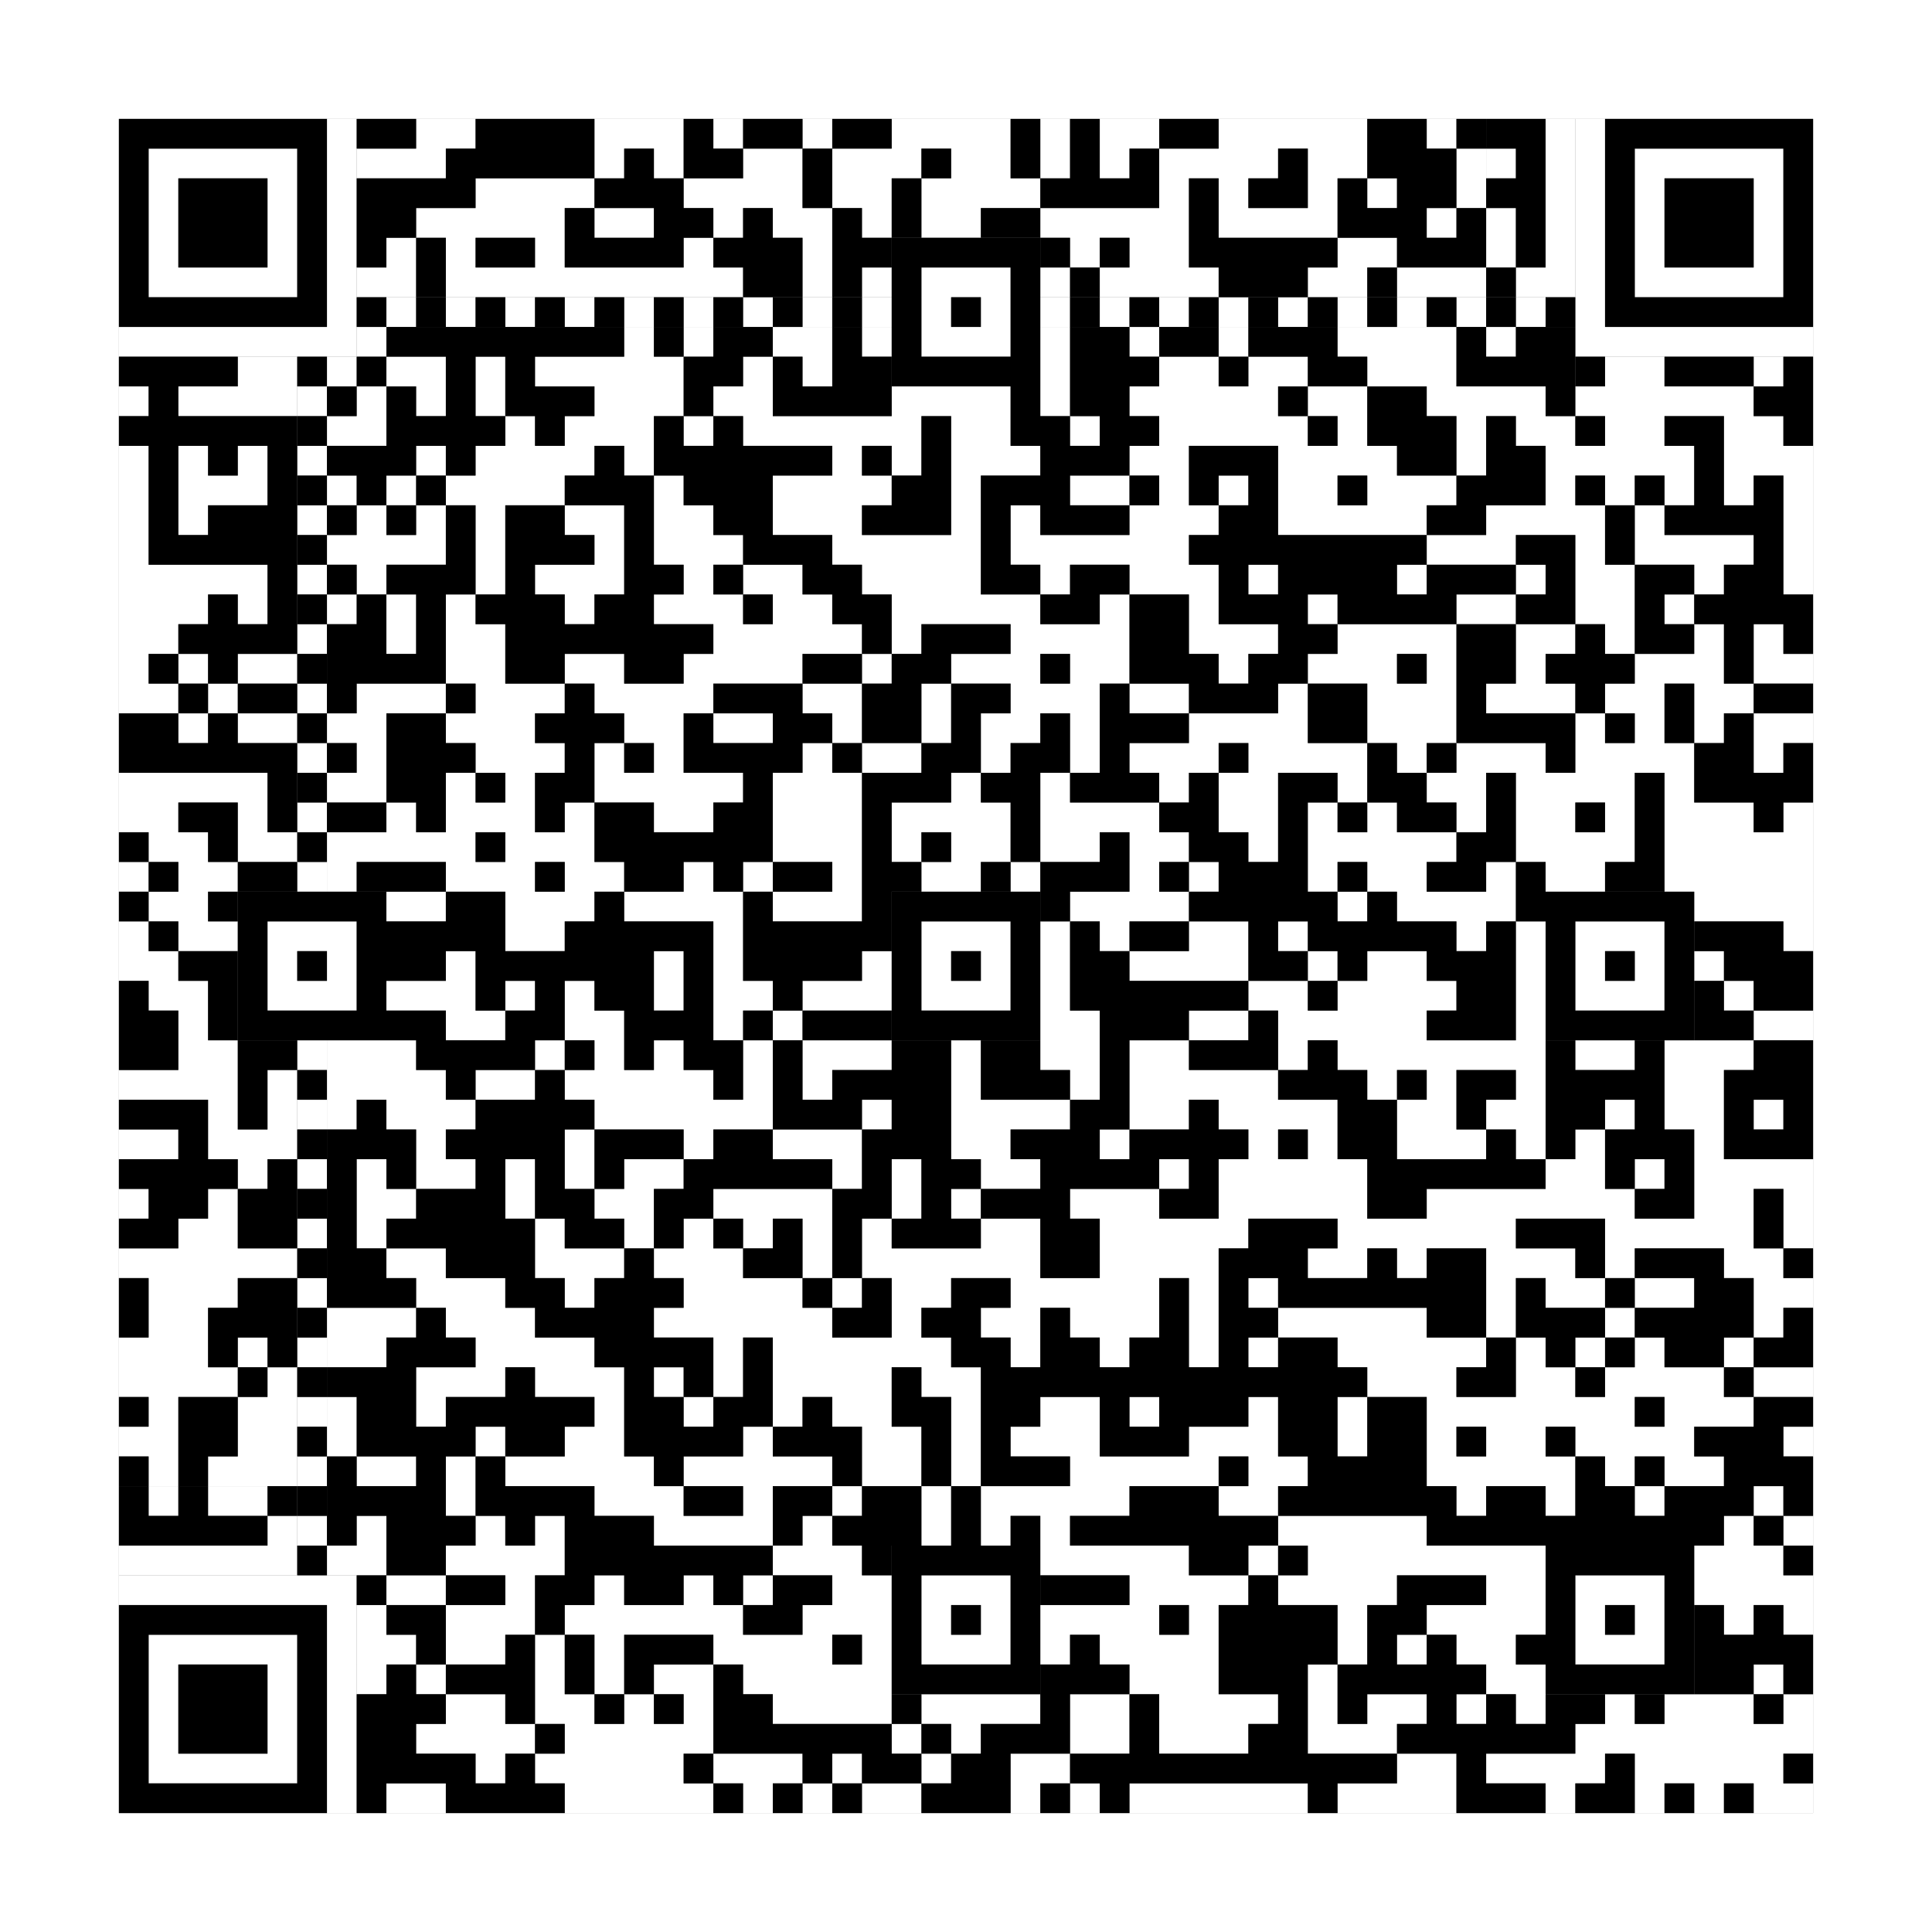 <svg xmlns="http://www.w3.org/2000/svg" version="1.1" width="325px" height="325px">
<rect width="100%" height="100%" fill="#808080" stroke="none"/>
<defs><style>rect{shape-rendering:crispEdges}</style></defs>
<path class="qr-4 " stroke="transparent" fill="#fff" fill-opacity="1" d="M70 20 h10 v5 h-10Z M100 20 h15 v5 h-15Z M120 20 h5 v5 h-5Z M135 20 h5 v5 h-5Z M150 20 h20 v5 h-20Z M175 20 h5 v5 h-5Z M185 20 h10 v5 h-10Z M205 20 h25 v5 h-25Z M240 20 h5 v5 h-5Z M65 25 h10 v5 h-10Z M100 25 h5 v5 h-5Z M110 25 h5 v5 h-5Z M125 25 h10 v5 h-10Z M140 25 h15 v5 h-15Z M160 25 h10 v5 h-10Z M175 25 h5 v5 h-5Z M185 25 h5 v5 h-5Z M195 25 h20 v5 h-20Z M220 25 h10 v5 h-10Z M245 25 h5 v5 h-5Z M80 30 h20 v5 h-20Z M115 30 h20 v5 h-20Z M140 30 h10 v5 h-10Z M155 30 h20 v5 h-20Z M195 30 h5 v5 h-5Z M205 30 h5 v5 h-5Z M220 30 h5 v5 h-5Z M230 30 h5 v5 h-5Z M245 30 h5 v5 h-5Z M70 35 h25 v5 h-25Z M100 35 h10 v5 h-10Z M120 35 h5 v5 h-5Z M130 35 h10 v5 h-10Z M145 35 h5 v5 h-5Z M155 35 h10 v5 h-10Z M175 35 h25 v5 h-25Z M205 35 h20 v5 h-20Z M240 35 h5 v5 h-5Z M65 40 h5 v5 h-5Z M75 40 h5 v5 h-5Z M90 40 h5 v5 h-5Z M115 40 h5 v5 h-5Z M135 40 h5 v5 h-5Z M180 40 h5 v5 h-5Z M190 40 h10 v5 h-10Z M225 40 h10 v5 h-10Z M65 45 h5 v5 h-5Z M75 45 h50 v5 h-50Z M135 45 h5 v5 h-5Z M145 45 h5 v5 h-5Z M175 45 h5 v5 h-5Z M185 45 h20 v5 h-20Z M220 45 h10 v5 h-10Z M235 45 h15 v5 h-15Z M105 55 h5 v5 h-5Z M115 55 h5 v5 h-5Z M130 55 h10 v5 h-10Z M145 55 h5 v5 h-5Z M175 55 h5 v5 h-5Z M190 55 h5 v5 h-5Z M205 55 h5 v5 h-5Z M225 55 h20 v5 h-20Z M250 55 h5 v5 h-5Z M65 60 h10 v5 h-10Z M80 60 h5 v5 h-5Z M90 60 h25 v5 h-25Z M125 60 h5 v5 h-5Z M135 60 h5 v5 h-5Z M175 60 h5 v5 h-5Z M195 60 h10 v5 h-10Z M210 60 h10 v5 h-10Z M230 60 h15 v5 h-15Z M20 65 h5 v5 h-5Z M30 65 h20 v5 h-20Z M60 65 h5 v5 h-5Z M70 65 h5 v5 h-5Z M80 65 h5 v5 h-5Z M100 65 h15 v5 h-15Z M120 65 h10 v5 h-10Z M150 65 h20 v5 h-20Z M175 65 h5 v5 h-5Z M190 65 h25 v5 h-25Z M220 65 h10 v5 h-10Z M240 65 h20 v5 h-20Z M265 65 h30 v5 h-30Z M55 70 h10 v5 h-10Z M85 70 h5 v5 h-5Z M95 70 h15 v5 h-15Z M115 70 h5 v5 h-5Z M125 70 h30 v5 h-30Z M160 70 h10 v5 h-10Z M180 70 h5 v5 h-5Z M195 70 h25 v5 h-25Z M225 70 h5 v5 h-5Z M245 70 h5 v5 h-5Z M255 70 h10 v5 h-10Z M270 70 h10 v5 h-10Z M290 70 h10 v5 h-10Z M20 75 h5 v5 h-5Z M30 75 h5 v5 h-5Z M40 75 h5 v5 h-5Z M70 75 h5 v5 h-5Z M80 75 h20 v5 h-20Z M105 75 h5 v5 h-5Z M140 75 h5 v5 h-5Z M150 75 h5 v5 h-5Z M160 75 h15 v5 h-15Z M190 75 h10 v5 h-10Z M215 75 h20 v5 h-20Z M245 75 h5 v5 h-5Z M260 75 h25 v5 h-25Z M290 75 h15 v5 h-15Z M20 80 h5 v5 h-5Z M30 80 h15 v5 h-15Z M55 80 h5 v5 h-5Z M65 80 h5 v5 h-5Z M75 80 h20 v5 h-20Z M110 80 h5 v5 h-5Z M130 80 h20 v5 h-20Z M160 80 h5 v5 h-5Z M180 80 h10 v5 h-10Z M195 80 h5 v5 h-5Z M205 80 h5 v5 h-5Z M215 80 h10 v5 h-10Z M230 80 h15 v5 h-15Z M260 80 h5 v5 h-5Z M270 80 h5 v5 h-5Z M280 80 h5 v5 h-5Z M290 80 h5 v5 h-5Z M300 80 h5 v5 h-5Z M20 85 h5 v5 h-5Z M30 85 h5 v5 h-5Z M60 85 h5 v5 h-5Z M70 85 h5 v5 h-5Z M80 85 h5 v5 h-5Z M95 85 h10 v5 h-10Z M110 85 h10 v5 h-10Z M130 85 h15 v5 h-15Z M160 85 h5 v5 h-5Z M170 85 h5 v5 h-5Z M190 85 h15 v5 h-15Z M215 85 h25 v5 h-25Z M250 85 h20 v5 h-20Z M275 85 h5 v5 h-5Z M300 85 h5 v5 h-5Z M20 90 h5 v5 h-5Z M55 90 h20 v5 h-20Z M80 90 h5 v5 h-5Z M100 90 h5 v5 h-5Z M110 90 h15 v5 h-15Z M140 90 h25 v5 h-25Z M170 90 h30 v5 h-30Z M240 90 h15 v5 h-15Z M265 90 h5 v5 h-5Z M275 90 h20 v5 h-20Z M300 90 h5 v5 h-5Z M20 95 h25 v5 h-25Z M60 95 h5 v5 h-5Z M80 95 h5 v5 h-5Z M90 95 h15 v5 h-15Z M115 95 h5 v5 h-5Z M125 95 h10 v5 h-10Z M145 95 h20 v5 h-20Z M175 95 h5 v5 h-5Z M190 95 h15 v5 h-15Z M210 95 h5 v5 h-5Z M235 95 h5 v5 h-5Z M255 95 h5 v5 h-5Z M265 95 h10 v5 h-10Z M285 95 h5 v5 h-5Z M300 95 h5 v5 h-5Z M20 100 h15 v5 h-15Z M40 100 h5 v5 h-5Z M55 100 h5 v5 h-5Z M65 100 h5 v5 h-5Z M75 100 h5 v5 h-5Z M95 100 h5 v5 h-5Z M110 100 h15 v5 h-15Z M130 100 h10 v5 h-10Z M150 100 h25 v5 h-25Z M185 100 h5 v5 h-5Z M200 100 h5 v5 h-5Z M220 100 h5 v5 h-5Z M245 100 h10 v5 h-10Z M265 100 h10 v5 h-10Z M280 100 h5 v5 h-5Z M20 105 h10 v5 h-10Z M65 105 h5 v5 h-5Z M75 105 h10 v5 h-10Z M120 105 h25 v5 h-25Z M150 105 h5 v5 h-5Z M170 105 h20 v5 h-20Z M200 105 h15 v5 h-15Z M225 105 h20 v5 h-20Z M255 105 h10 v5 h-10Z M270 105 h5 v5 h-5Z M285 105 h5 v5 h-5Z M295 105 h5 v5 h-5Z M20 110 h5 v5 h-5Z M30 110 h5 v5 h-5Z M40 110 h10 v5 h-10Z M75 110 h10 v5 h-10Z M95 110 h10 v5 h-10Z M115 110 h20 v5 h-20Z M145 110 h5 v5 h-5Z M160 110 h15 v5 h-15Z M180 110 h10 v5 h-10Z M205 110 h5 v5 h-5Z M220 110 h15 v5 h-15Z M240 110 h5 v5 h-5Z M255 110 h5 v5 h-5Z M275 110 h15 v5 h-15Z M295 110 h10 v5 h-10Z M20 115 h10 v5 h-10Z M35 115 h5 v5 h-5Z M60 115 h15 v5 h-15Z M80 115 h15 v5 h-15Z M100 115 h20 v5 h-20Z M135 115 h10 v5 h-10Z M155 115 h5 v5 h-5Z M170 115 h15 v5 h-15Z M190 115 h10 v5 h-10Z M215 115 h5 v5 h-5Z M230 115 h15 v5 h-15Z M250 115 h15 v5 h-15Z M270 115 h10 v5 h-10Z M285 115 h10 v5 h-10Z M30 120 h5 v5 h-5Z M40 120 h10 v5 h-10Z M55 120 h10 v5 h-10Z M75 120 h15 v5 h-15Z M105 120 h10 v5 h-10Z M120 120 h10 v5 h-10Z M140 120 h5 v5 h-5Z M155 120 h5 v5 h-5Z M165 120 h10 v5 h-10Z M180 120 h5 v5 h-5Z M200 120 h20 v5 h-20Z M230 120 h15 v5 h-15Z M265 120 h5 v5 h-5Z M275 120 h5 v5 h-5Z M285 120 h5 v5 h-5Z M295 120 h10 v5 h-10Z M60 125 h5 v5 h-5Z M80 125 h15 v5 h-15Z M100 125 h5 v5 h-5Z M110 125 h5 v5 h-5Z M135 125 h5 v5 h-5Z M145 125 h10 v5 h-10Z M165 125 h5 v5 h-5Z M180 125 h5 v5 h-5Z M190 125 h15 v5 h-15Z M210 125 h20 v5 h-20Z M235 125 h5 v5 h-5Z M245 125 h15 v5 h-15Z M265 125 h20 v5 h-20Z M295 125 h5 v5 h-5Z M20 130 h25 v5 h-25Z M55 130 h10 v5 h-10Z M75 130 h5 v5 h-5Z M85 130 h5 v5 h-5Z M100 130 h25 v5 h-25Z M130 130 h15 v5 h-15Z M160 130 h5 v5 h-5Z M175 130 h5 v5 h-5Z M195 130 h5 v5 h-5Z M205 130 h10 v5 h-10Z M225 130 h5 v5 h-5Z M240 130 h10 v5 h-10Z M255 130 h20 v5 h-20Z M280 130 h5 v5 h-5Z M20 135 h10 v5 h-10Z M40 135 h5 v5 h-5Z M65 135 h5 v5 h-5Z M75 135 h15 v5 h-15Z M95 135 h5 v5 h-5Z M110 135 h10 v5 h-10Z M130 135 h15 v5 h-15Z M150 135 h20 v5 h-20Z M175 135 h20 v5 h-20Z M205 135 h10 v5 h-10Z M220 135 h5 v5 h-5Z M230 135 h5 v5 h-5Z M245 135 h5 v5 h-5Z M255 135 h10 v5 h-10Z M270 135 h5 v5 h-5Z M280 135 h15 v5 h-15Z M300 135 h5 v5 h-5Z M25 140 h10 v5 h-10Z M40 140 h10 v5 h-10Z M55 140 h25 v5 h-25Z M85 140 h15 v5 h-15Z M130 140 h15 v5 h-15Z M150 140 h5 v5 h-5Z M160 140 h10 v5 h-10Z M175 140 h10 v5 h-10Z M190 140 h10 v5 h-10Z M210 140 h5 v5 h-5Z M220 140 h25 v5 h-25Z M255 140 h20 v5 h-20Z M280 140 h25 v5 h-25Z M20 145 h5 v5 h-5Z M30 145 h10 v5 h-10Z M55 145 h5 v5 h-5Z M75 145 h15 v5 h-15Z M95 145 h10 v5 h-10Z M115 145 h5 v5 h-5Z M125 145 h5 v5 h-5Z M140 145 h5 v5 h-5Z M155 145 h10 v5 h-10Z M170 145 h5 v5 h-5Z M190 145 h5 v5 h-5Z M200 145 h5 v5 h-5Z M220 145 h5 v5 h-5Z M230 145 h10 v5 h-10Z M250 145 h5 v5 h-5Z M260 145 h10 v5 h-10Z M280 145 h25 v5 h-25Z M25 150 h10 v5 h-10Z M65 150 h10 v5 h-10Z M85 150 h15 v5 h-15Z M105 150 h20 v5 h-20Z M130 150 h15 v5 h-15Z M180 150 h20 v5 h-20Z M225 150 h5 v5 h-5Z M235 150 h20 v5 h-20Z M285 150 h20 v5 h-20Z M20 155 h5 v5 h-5Z M30 155 h10 v5 h-10Z M85 155 h10 v5 h-10Z M120 155 h5 v5 h-5Z M175 155 h5 v5 h-5Z M185 155 h5 v5 h-5Z M200 155 h10 v5 h-10Z M215 155 h5 v5 h-5Z M245 155 h5 v5 h-5Z M255 155 h5 v5 h-5Z M300 155 h5 v5 h-5Z M20 160 h10 v5 h-10Z M75 160 h5 v5 h-5Z M110 160 h5 v5 h-5Z M120 160 h5 v5 h-5Z M145 160 h5 v5 h-5Z M175 160 h5 v5 h-5Z M190 160 h20 v5 h-20Z M220 160 h5 v5 h-5Z M230 160 h10 v5 h-10Z M255 160 h5 v5 h-5Z M285 160 h5 v5 h-5Z M25 165 h10 v5 h-10Z M65 165 h15 v5 h-15Z M85 165 h5 v5 h-5Z M95 165 h5 v5 h-5Z M110 165 h5 v5 h-5Z M120 165 h10 v5 h-10Z M135 165 h15 v5 h-15Z M175 165 h5 v5 h-5Z M210 165 h10 v5 h-10Z M225 165 h20 v5 h-20Z M255 165 h5 v5 h-5Z M290 165 h5 v5 h-5Z M30 170 h5 v5 h-5Z M75 170 h10 v5 h-10Z M95 170 h10 v5 h-10Z M120 170 h5 v5 h-5Z M130 170 h5 v5 h-5Z M175 170 h10 v5 h-10Z M200 170 h10 v5 h-10Z M215 170 h25 v5 h-25Z M255 170 h5 v5 h-5Z M295 170 h10 v5 h-10Z M30 175 h10 v5 h-10Z M55 175 h15 v5 h-15Z M90 175 h5 v5 h-5Z M100 175 h5 v5 h-5Z M110 175 h5 v5 h-5Z M125 175 h5 v5 h-5Z M135 175 h15 v5 h-15Z M160 175 h5 v5 h-5Z M175 175 h10 v5 h-10Z M190 175 h10 v5 h-10Z M215 175 h5 v5 h-5Z M225 175 h35 v5 h-35Z M265 175 h10 v5 h-10Z M280 175 h15 v5 h-15Z M20 180 h20 v5 h-20Z M45 180 h5 v5 h-5Z M55 180 h20 v5 h-20Z M80 180 h10 v5 h-10Z M95 180 h25 v5 h-25Z M125 180 h5 v5 h-5Z M135 180 h5 v5 h-5Z M160 180 h5 v5 h-5Z M180 180 h5 v5 h-5Z M190 180 h25 v5 h-25Z M230 180 h5 v5 h-5Z M240 180 h5 v5 h-5Z M255 180 h5 v5 h-5Z M280 180 h10 v5 h-10Z M35 185 h5 v5 h-5Z M45 185 h5 v5 h-5Z M55 185 h5 v5 h-5Z M65 185 h15 v5 h-15Z M100 185 h30 v5 h-30Z M145 185 h5 v5 h-5Z M160 185 h20 v5 h-20Z M190 185 h10 v5 h-10Z M205 185 h20 v5 h-20Z M235 185 h10 v5 h-10Z M250 185 h10 v5 h-10Z M270 185 h5 v5 h-5Z M280 185 h10 v5 h-10Z M295 185 h5 v5 h-5Z M20 190 h10 v5 h-10Z M35 190 h15 v5 h-15Z M70 190 h5 v5 h-5Z M95 190 h5 v5 h-5Z M115 190 h5 v5 h-5Z M130 190 h15 v5 h-15Z M160 190 h10 v5 h-10Z M185 190 h5 v5 h-5Z M210 190 h5 v5 h-5Z M220 190 h5 v5 h-5Z M235 190 h15 v5 h-15Z M255 190 h5 v5 h-5Z M265 190 h5 v5 h-5Z M285 190 h5 v5 h-5Z M40 195 h5 v5 h-5Z M60 195 h5 v5 h-5Z M70 195 h10 v5 h-10Z M85 195 h5 v5 h-5Z M95 195 h5 v5 h-5Z M105 195 h10 v5 h-10Z M140 195 h5 v5 h-5Z M150 195 h5 v5 h-5Z M165 195 h10 v5 h-10Z M195 195 h5 v5 h-5Z M205 195 h25 v5 h-25Z M260 195 h10 v5 h-10Z M275 195 h5 v5 h-5Z M285 195 h20 v5 h-20Z M20 200 h5 v5 h-5Z M35 200 h5 v5 h-5Z M60 200 h10 v5 h-10Z M85 200 h5 v5 h-5Z M100 200 h10 v5 h-10Z M120 200 h20 v5 h-20Z M150 200 h5 v5 h-5Z M160 200 h5 v5 h-5Z M180 200 h15 v5 h-15Z M205 200 h25 v5 h-25Z M240 200 h35 v5 h-35Z M285 200 h10 v5 h-10Z M300 200 h5 v5 h-5Z M30 205 h10 v5 h-10Z M60 205 h5 v5 h-5Z M90 205 h5 v5 h-5Z M105 205 h5 v5 h-5Z M115 205 h5 v5 h-5Z M125 205 h5 v5 h-5Z M135 205 h5 v5 h-5Z M145 205 h5 v5 h-5Z M165 205 h10 v5 h-10Z M185 205 h25 v5 h-25Z M225 205 h30 v5 h-30Z M270 205 h25 v5 h-25Z M300 205 h5 v5 h-5Z M20 210 h30 v5 h-30Z M65 210 h10 v5 h-10Z M90 210 h15 v5 h-15Z M110 210 h15 v5 h-15Z M135 210 h5 v5 h-5Z M145 210 h30 v5 h-30Z M185 210 h20 v5 h-20Z M220 210 h10 v5 h-10Z M235 210 h5 v5 h-5Z M250 210 h15 v5 h-15Z M270 210 h5 v5 h-5Z M290 210 h10 v5 h-10Z M25 215 h15 v5 h-15Z M70 215 h15 v5 h-15Z M95 215 h5 v5 h-5Z M115 215 h20 v5 h-20Z M140 215 h5 v5 h-5Z M150 215 h10 v5 h-10Z M170 215 h25 v5 h-25Z M200 215 h5 v5 h-5Z M210 215 h5 v5 h-5Z M250 215 h5 v5 h-5Z M260 215 h10 v5 h-10Z M275 215 h10 v5 h-10Z M295 215 h10 v5 h-10Z M25 220 h10 v5 h-10Z M55 220 h15 v5 h-15Z M75 220 h15 v5 h-15Z M110 220 h30 v5 h-30Z M150 220 h5 v5 h-5Z M165 220 h10 v5 h-10Z M180 220 h15 v5 h-15Z M200 220 h5 v5 h-5Z M215 220 h25 v5 h-25Z M250 220 h5 v5 h-5Z M270 220 h5 v5 h-5Z M295 220 h5 v5 h-5Z M20 225 h15 v5 h-15Z M40 225 h5 v5 h-5Z M55 225 h10 v5 h-10Z M80 225 h20 v5 h-20Z M120 225 h5 v5 h-5Z M130 225 h30 v5 h-30Z M170 225 h5 v5 h-5Z M185 225 h5 v5 h-5Z M200 225 h5 v5 h-5Z M210 225 h5 v5 h-5Z M225 225 h25 v5 h-25Z M255 225 h5 v5 h-5Z M265 225 h5 v5 h-5Z M275 225 h5 v5 h-5Z M290 225 h5 v5 h-5Z M20 230 h20 v5 h-20Z M45 230 h5 v5 h-5Z M70 230 h15 v5 h-15Z M90 230 h15 v5 h-15Z M110 230 h5 v5 h-5Z M120 230 h5 v5 h-5Z M130 230 h20 v5 h-20Z M155 230 h10 v5 h-10Z M230 230 h15 v5 h-15Z M255 230 h10 v5 h-10Z M270 230 h20 v5 h-20Z M295 230 h10 v5 h-10Z M25 235 h5 v5 h-5Z M40 235 h10 v5 h-10Z M55 235 h5 v5 h-5Z M70 235 h5 v5 h-5Z M100 235 h5 v5 h-5Z M115 235 h5 v5 h-5Z M130 235 h5 v5 h-5Z M140 235 h10 v5 h-10Z M160 235 h5 v5 h-5Z M175 235 h10 v5 h-10Z M190 235 h5 v5 h-5Z M210 235 h5 v5 h-5Z M225 235 h5 v5 h-5Z M240 235 h35 v5 h-35Z M280 235 h15 v5 h-15Z M20 240 h10 v5 h-10Z M40 240 h10 v5 h-10Z M55 240 h5 v5 h-5Z M80 240 h5 v5 h-5Z M95 240 h10 v5 h-10Z M125 240 h5 v5 h-5Z M145 240 h10 v5 h-10Z M160 240 h5 v5 h-5Z M170 240 h15 v5 h-15Z M200 240 h15 v5 h-15Z M225 240 h5 v5 h-5Z M240 240 h5 v5 h-5Z M250 240 h10 v5 h-10Z M265 240 h20 v5 h-20Z M300 240 h5 v5 h-5Z M25 245 h5 v5 h-5Z M35 245 h15 v5 h-15Z M60 245 h10 v5 h-10Z M75 245 h5 v5 h-5Z M85 245 h25 v5 h-25Z M115 245 h25 v5 h-25Z M145 245 h10 v5 h-10Z M160 245 h5 v5 h-5Z M180 245 h25 v5 h-25Z M210 245 h10 v5 h-10Z M240 245 h25 v5 h-25Z M270 245 h5 v5 h-5Z M280 245 h10 v5 h-10Z M75 250 h5 v5 h-5Z M100 250 h15 v5 h-15Z M125 250 h5 v5 h-5Z M140 250 h5 v5 h-5Z M155 250 h5 v5 h-5Z M165 250 h25 v5 h-25Z M205 250 h10 v5 h-10Z M245 250 h5 v5 h-5Z M260 250 h5 v5 h-5Z M275 250 h5 v5 h-5Z M295 250 h5 v5 h-5Z M60 255 h5 v5 h-5Z M80 255 h5 v5 h-5Z M90 255 h5 v5 h-5Z M110 255 h20 v5 h-20Z M135 255 h5 v5 h-5Z M155 255 h5 v5 h-5Z M165 255 h5 v5 h-5Z M175 255 h5 v5 h-5Z M215 255 h25 v5 h-25Z M290 255 h5 v5 h-5Z M300 255 h5 v5 h-5Z M55 260 h10 v5 h-10Z M75 260 h20 v5 h-20Z M130 260 h15 v5 h-15Z M175 260 h25 v5 h-25Z M210 260 h5 v5 h-5Z M220 260 h40 v5 h-40Z M285 260 h15 v5 h-15Z M65 265 h10 v5 h-10Z M85 265 h5 v5 h-5Z M100 265 h5 v5 h-5Z M115 265 h5 v5 h-5Z M125 265 h5 v5 h-5Z M140 265 h10 v5 h-10Z M190 265 h20 v5 h-20Z M215 265 h20 v5 h-20Z M250 265 h10 v5 h-10Z M285 265 h20 v5 h-20Z M75 270 h15 v5 h-15Z M95 270 h30 v5 h-30Z M135 270 h15 v5 h-15Z M175 270 h20 v5 h-20Z M200 270 h5 v5 h-5Z M225 270 h5 v5 h-5Z M240 270 h20 v5 h-20Z M290 270 h5 v5 h-5Z M300 270 h5 v5 h-5Z M65 275 h5 v5 h-5Z M75 275 h10 v5 h-10Z M90 275 h5 v5 h-5Z M100 275 h5 v5 h-5Z M120 275 h20 v5 h-20Z M145 275 h5 v5 h-5Z M175 275 h5 v5 h-5Z M185 275 h20 v5 h-20Z M225 275 h5 v5 h-5Z M235 275 h5 v5 h-5Z M245 275 h10 v5 h-10Z M70 280 h5 v5 h-5Z M90 280 h5 v5 h-5Z M100 280 h5 v5 h-5Z M110 280 h10 v5 h-10Z M125 280 h25 v5 h-25Z M190 280 h15 v5 h-15Z M220 280 h5 v5 h-5Z M250 280 h10 v5 h-10Z M295 280 h5 v5 h-5Z M75 285 h10 v5 h-10Z M90 285 h10 v5 h-10Z M105 285 h5 v5 h-5Z M115 285 h5 v5 h-5Z M130 285 h20 v5 h-20Z M155 285 h20 v5 h-20Z M180 285 h10 v5 h-10Z M195 285 h20 v5 h-20Z M220 285 h5 v5 h-5Z M230 285 h10 v5 h-10Z M245 285 h5 v5 h-5Z M255 285 h5 v5 h-5Z M270 285 h5 v5 h-5Z M280 285 h15 v5 h-15Z M300 285 h5 v5 h-5Z M70 290 h20 v5 h-20Z M95 290 h25 v5 h-25Z M150 290 h5 v5 h-5Z M160 290 h5 v5 h-5Z M180 290 h10 v5 h-10Z M195 290 h15 v5 h-15Z M220 290 h15 v5 h-15Z M265 290 h40 v5 h-40Z M80 295 h5 v5 h-5Z M90 295 h25 v5 h-25Z M120 295 h15 v5 h-15Z M140 295 h5 v5 h-5Z M155 295 h5 v5 h-5Z M170 295 h10 v5 h-10Z M235 295 h10 v5 h-10Z M250 295 h20 v5 h-20Z M275 295 h25 v5 h-25Z M65 300 h10 v5 h-10Z M95 300 h25 v5 h-25Z M125 300 h5 v5 h-5Z M135 300 h5 v5 h-5Z M145 300 h10 v5 h-10Z M170 300 h5 v5 h-5Z M180 300 h5 v5 h-5Z M190 300 h30 v5 h-30Z M225 300 h20 v5 h-20Z M260 300 h5 v5 h-5Z M275 300 h5 v5 h-5Z M285 300 h5 v5 h-5Z M295 300 h10 v5 h-10Z " /><path class="qr-6 " stroke="transparent" fill="#fff" fill-opacity="1" d="M25 25 h25 v5 h-25Z M275 25 h25 v5 h-25Z M25 30 h5 v5 h-5Z M45 30 h5 v5 h-5Z M275 30 h5 v5 h-5Z M295 30 h5 v5 h-5Z M25 35 h5 v5 h-5Z M45 35 h5 v5 h-5Z M275 35 h5 v5 h-5Z M295 35 h5 v5 h-5Z M25 40 h5 v5 h-5Z M45 40 h5 v5 h-5Z M275 40 h5 v5 h-5Z M295 40 h5 v5 h-5Z M25 45 h25 v5 h-25Z M275 45 h25 v5 h-25Z M25 275 h25 v5 h-25Z M25 280 h5 v5 h-5Z M45 280 h5 v5 h-5Z M25 285 h5 v5 h-5Z M45 285 h5 v5 h-5Z M25 290 h5 v5 h-5Z M45 290 h5 v5 h-5Z M25 295 h25 v5 h-25Z " /><path class="qr-8 " stroke="transparent" fill="#fff" fill-opacity="1" d="M55 20 h5 v5 h-5Z M265 20 h5 v5 h-5Z M55 25 h5 v5 h-5Z M265 25 h5 v5 h-5Z M55 30 h5 v5 h-5Z M265 30 h5 v5 h-5Z M55 35 h5 v5 h-5Z M265 35 h5 v5 h-5Z M55 40 h5 v5 h-5Z M265 40 h5 v5 h-5Z M55 45 h5 v5 h-5Z M265 45 h5 v5 h-5Z M55 50 h5 v5 h-5Z M265 50 h5 v5 h-5Z M20 55 h40 v5 h-40Z M265 55 h40 v5 h-40Z M20 265 h40 v5 h-40Z M55 270 h5 v5 h-5Z M55 275 h5 v5 h-5Z M55 280 h5 v5 h-5Z M55 285 h5 v5 h-5Z M55 290 h5 v5 h-5Z M55 295 h5 v5 h-5Z M55 300 h5 v5 h-5Z " /><path class="qr-10 " stroke="transparent" fill="#fff" fill-opacity="1" d="M155 45 h15 v5 h-15Z M155 50 h5 v5 h-5Z M165 50 h5 v5 h-5Z M155 55 h15 v5 h-15Z M45 155 h15 v5 h-15Z M155 155 h15 v5 h-15Z M265 155 h15 v5 h-15Z M45 160 h5 v5 h-5Z M55 160 h5 v5 h-5Z M155 160 h5 v5 h-5Z M165 160 h5 v5 h-5Z M265 160 h5 v5 h-5Z M275 160 h5 v5 h-5Z M45 165 h15 v5 h-15Z M155 165 h15 v5 h-15Z M265 165 h15 v5 h-15Z M155 265 h15 v5 h-15Z M265 265 h15 v5 h-15Z M155 270 h5 v5 h-5Z M165 270 h5 v5 h-5Z M265 270 h5 v5 h-5Z M275 270 h5 v5 h-5Z M155 275 h15 v5 h-15Z M265 275 h15 v5 h-15Z " /><path class="qr-12 " stroke="transparent" fill="#fff" fill-opacity="1" d="M65 50 h5 v5 h-5Z M75 50 h5 v5 h-5Z M85 50 h5 v5 h-5Z M95 50 h5 v5 h-5Z M105 50 h5 v5 h-5Z M115 50 h5 v5 h-5Z M125 50 h5 v5 h-5Z M135 50 h5 v5 h-5Z M145 50 h5 v5 h-5Z M175 50 h5 v5 h-5Z M185 50 h5 v5 h-5Z M195 50 h5 v5 h-5Z M205 50 h5 v5 h-5Z M215 50 h5 v5 h-5Z M225 50 h5 v5 h-5Z M235 50 h5 v5 h-5Z M245 50 h5 v5 h-5Z M255 50 h5 v5 h-5Z M50 65 h5 v5 h-5Z M50 75 h5 v5 h-5Z M50 85 h5 v5 h-5Z M50 95 h5 v5 h-5Z M50 105 h5 v5 h-5Z M50 115 h5 v5 h-5Z M50 125 h5 v5 h-5Z M50 135 h5 v5 h-5Z M50 145 h5 v5 h-5Z M50 175 h5 v5 h-5Z M50 185 h5 v5 h-5Z M50 195 h5 v5 h-5Z M50 205 h5 v5 h-5Z M50 215 h5 v5 h-5Z M50 225 h5 v5 h-5Z M50 235 h5 v5 h-5Z M50 245 h5 v5 h-5Z M50 255 h5 v5 h-5Z " /><path class="qr-14 " stroke="transparent" fill="#fff" fill-opacity="1" d="M60 25 h5 v5 h-5Z M60 45 h5 v5 h-5Z M60 55 h5 v5 h-5Z M40 60 h10 v5 h-10Z M55 60 h5 v5 h-5Z M270 60 h10 v5 h-10Z M295 60 h5 v5 h-5Z M60 270 h5 v5 h-5Z M60 275 h5 v5 h-5Z M60 280 h5 v5 h-5Z " /><path class="qr-16 " stroke="transparent" fill="#fff" fill-opacity="1" d="M260 20 h5 v5 h-5Z M250 25 h5 v5 h-5Z M260 25 h5 v5 h-5Z M260 30 h5 v5 h-5Z M250 35 h5 v5 h-5Z M260 35 h5 v5 h-5Z M250 40 h5 v5 h-5Z M260 40 h5 v5 h-5Z M255 45 h10 v5 h-10Z M25 250 h5 v5 h-5Z M35 250 h10 v5 h-10Z M45 255 h5 v5 h-5Z M20 260 h30 v5 h-30Z " /><path class="qr-18 " stroke="transparent" fill="#fff" fill-opacity="1" d="M0 0 h325 v5 h-325Z M0 5 h325 v5 h-325Z M0 10 h325 v5 h-325Z M0 15 h325 v5 h-325Z M0 20 h20 v5 h-20Z M305 20 h20 v5 h-20Z M0 25 h20 v5 h-20Z M305 25 h20 v5 h-20Z M0 30 h20 v5 h-20Z M305 30 h20 v5 h-20Z M0 35 h20 v5 h-20Z M305 35 h20 v5 h-20Z M0 40 h20 v5 h-20Z M305 40 h20 v5 h-20Z M0 45 h20 v5 h-20Z M305 45 h20 v5 h-20Z M0 50 h20 v5 h-20Z M305 50 h20 v5 h-20Z M0 55 h20 v5 h-20Z M305 55 h20 v5 h-20Z M0 60 h20 v5 h-20Z M305 60 h20 v5 h-20Z M0 65 h20 v5 h-20Z M305 65 h20 v5 h-20Z M0 70 h20 v5 h-20Z M305 70 h20 v5 h-20Z M0 75 h20 v5 h-20Z M305 75 h20 v5 h-20Z M0 80 h20 v5 h-20Z M305 80 h20 v5 h-20Z M0 85 h20 v5 h-20Z M305 85 h20 v5 h-20Z M0 90 h20 v5 h-20Z M305 90 h20 v5 h-20Z M0 95 h20 v5 h-20Z M305 95 h20 v5 h-20Z M0 100 h20 v5 h-20Z M305 100 h20 v5 h-20Z M0 105 h20 v5 h-20Z M305 105 h20 v5 h-20Z M0 110 h20 v5 h-20Z M305 110 h20 v5 h-20Z M0 115 h20 v5 h-20Z M305 115 h20 v5 h-20Z M0 120 h20 v5 h-20Z M305 120 h20 v5 h-20Z M0 125 h20 v5 h-20Z M305 125 h20 v5 h-20Z M0 130 h20 v5 h-20Z M305 130 h20 v5 h-20Z M0 135 h20 v5 h-20Z M305 135 h20 v5 h-20Z M0 140 h20 v5 h-20Z M305 140 h20 v5 h-20Z M0 145 h20 v5 h-20Z M305 145 h20 v5 h-20Z M0 150 h20 v5 h-20Z M305 150 h20 v5 h-20Z M0 155 h20 v5 h-20Z M305 155 h20 v5 h-20Z M0 160 h20 v5 h-20Z M305 160 h20 v5 h-20Z M0 165 h20 v5 h-20Z M305 165 h20 v5 h-20Z M0 170 h20 v5 h-20Z M305 170 h20 v5 h-20Z M0 175 h20 v5 h-20Z M305 175 h20 v5 h-20Z M0 180 h20 v5 h-20Z M305 180 h20 v5 h-20Z M0 185 h20 v5 h-20Z M305 185 h20 v5 h-20Z M0 190 h20 v5 h-20Z M305 190 h20 v5 h-20Z M0 195 h20 v5 h-20Z M305 195 h20 v5 h-20Z M0 200 h20 v5 h-20Z M305 200 h20 v5 h-20Z M0 205 h20 v5 h-20Z M305 205 h20 v5 h-20Z M0 210 h20 v5 h-20Z M305 210 h20 v5 h-20Z M0 215 h20 v5 h-20Z M305 215 h20 v5 h-20Z M0 220 h20 v5 h-20Z M305 220 h20 v5 h-20Z M0 225 h20 v5 h-20Z M305 225 h20 v5 h-20Z M0 230 h20 v5 h-20Z M305 230 h20 v5 h-20Z M0 235 h20 v5 h-20Z M305 235 h20 v5 h-20Z M0 240 h20 v5 h-20Z M305 240 h20 v5 h-20Z M0 245 h20 v5 h-20Z M305 245 h20 v5 h-20Z M0 250 h20 v5 h-20Z M305 250 h20 v5 h-20Z M0 255 h20 v5 h-20Z M305 255 h20 v5 h-20Z M0 260 h20 v5 h-20Z M305 260 h20 v5 h-20Z M0 265 h20 v5 h-20Z M305 265 h20 v5 h-20Z M0 270 h20 v5 h-20Z M305 270 h20 v5 h-20Z M0 275 h20 v5 h-20Z M305 275 h20 v5 h-20Z M0 280 h20 v5 h-20Z M305 280 h20 v5 h-20Z M0 285 h20 v5 h-20Z M305 285 h20 v5 h-20Z M0 290 h20 v5 h-20Z M305 290 h20 v5 h-20Z M0 295 h20 v5 h-20Z M305 295 h20 v5 h-20Z M0 300 h20 v5 h-20Z M305 300 h20 v5 h-20Z M0 305 h325 v5 h-325Z M0 310 h325 v5 h-325Z M0 315 h325 v5 h-325Z M0 320 h325 v5 h-325Z " /><path class="qr-512 " stroke="transparent" fill="#000" fill-opacity="1" d="M60 265 h5 v5 h-5Z " /><path class="qr-1024 " stroke="transparent" fill="#000" fill-opacity="1" d="M65 20 h5 v5 h-5Z M80 20 h20 v5 h-20Z M115 20 h5 v5 h-5Z M125 20 h10 v5 h-10Z M140 20 h10 v5 h-10Z M170 20 h5 v5 h-5Z M180 20 h5 v5 h-5Z M195 20 h10 v5 h-10Z M230 20 h10 v5 h-10Z M245 20 h5 v5 h-5Z M75 25 h25 v5 h-25Z M105 25 h5 v5 h-5Z M115 25 h10 v5 h-10Z M135 25 h5 v5 h-5Z M155 25 h5 v5 h-5Z M170 25 h5 v5 h-5Z M180 25 h5 v5 h-5Z M190 25 h5 v5 h-5Z M215 25 h5 v5 h-5Z M230 25 h15 v5 h-15Z M65 30 h15 v5 h-15Z M100 30 h15 v5 h-15Z M135 30 h5 v5 h-5Z M150 30 h5 v5 h-5Z M175 30 h20 v5 h-20Z M200 30 h5 v5 h-5Z M210 30 h10 v5 h-10Z M225 30 h5 v5 h-5Z M235 30 h10 v5 h-10Z M65 35 h5 v5 h-5Z M95 35 h5 v5 h-5Z M110 35 h10 v5 h-10Z M125 35 h5 v5 h-5Z M140 35 h5 v5 h-5Z M150 35 h5 v5 h-5Z M165 35 h10 v5 h-10Z M200 35 h5 v5 h-5Z M225 35 h15 v5 h-15Z M245 35 h5 v5 h-5Z M70 40 h5 v5 h-5Z M80 40 h10 v5 h-10Z M95 40 h20 v5 h-20Z M120 40 h15 v5 h-15Z M140 40 h10 v5 h-10Z M175 40 h5 v5 h-5Z M185 40 h5 v5 h-5Z M200 40 h25 v5 h-25Z M235 40 h15 v5 h-15Z M70 45 h5 v5 h-5Z M125 45 h10 v5 h-10Z M140 45 h5 v5 h-5Z M180 45 h5 v5 h-5Z M205 45 h15 v5 h-15Z M230 45 h5 v5 h-5Z M65 55 h40 v5 h-40Z M110 55 h5 v5 h-5Z M120 55 h10 v5 h-10Z M140 55 h5 v5 h-5Z M180 55 h10 v5 h-10Z M195 55 h10 v5 h-10Z M210 55 h15 v5 h-15Z M245 55 h5 v5 h-5Z M255 55 h10 v5 h-10Z M75 60 h5 v5 h-5Z M85 60 h5 v5 h-5Z M115 60 h10 v5 h-10Z M130 60 h5 v5 h-5Z M140 60 h10 v5 h-10Z M180 60 h15 v5 h-15Z M205 60 h5 v5 h-5Z M220 60 h10 v5 h-10Z M245 60 h20 v5 h-20Z M25 65 h5 v5 h-5Z M55 65 h5 v5 h-5Z M65 65 h5 v5 h-5Z M75 65 h5 v5 h-5Z M85 65 h15 v5 h-15Z M115 65 h5 v5 h-5Z M130 65 h20 v5 h-20Z M170 65 h5 v5 h-5Z M180 65 h10 v5 h-10Z M215 65 h5 v5 h-5Z M230 65 h10 v5 h-10Z M260 65 h5 v5 h-5Z M295 65 h10 v5 h-10Z M20 70 h30 v5 h-30Z M65 70 h20 v5 h-20Z M90 70 h5 v5 h-5Z M110 70 h5 v5 h-5Z M120 70 h5 v5 h-5Z M155 70 h5 v5 h-5Z M170 70 h10 v5 h-10Z M185 70 h10 v5 h-10Z M220 70 h5 v5 h-5Z M230 70 h15 v5 h-15Z M250 70 h5 v5 h-5Z M265 70 h5 v5 h-5Z M280 70 h10 v5 h-10Z M300 70 h5 v5 h-5Z M25 75 h5 v5 h-5Z M35 75 h5 v5 h-5Z M45 75 h5 v5 h-5Z M55 75 h15 v5 h-15Z M75 75 h5 v5 h-5Z M100 75 h5 v5 h-5Z M110 75 h30 v5 h-30Z M145 75 h5 v5 h-5Z M155 75 h5 v5 h-5Z M175 75 h15 v5 h-15Z M200 75 h15 v5 h-15Z M235 75 h10 v5 h-10Z M250 75 h10 v5 h-10Z M285 75 h5 v5 h-5Z M25 80 h5 v5 h-5Z M45 80 h5 v5 h-5Z M60 80 h5 v5 h-5Z M70 80 h5 v5 h-5Z M95 80 h15 v5 h-15Z M115 80 h15 v5 h-15Z M150 80 h10 v5 h-10Z M165 80 h15 v5 h-15Z M190 80 h5 v5 h-5Z M200 80 h5 v5 h-5Z M210 80 h5 v5 h-5Z M225 80 h5 v5 h-5Z M245 80 h15 v5 h-15Z M265 80 h5 v5 h-5Z M275 80 h5 v5 h-5Z M285 80 h5 v5 h-5Z M295 80 h5 v5 h-5Z M25 85 h5 v5 h-5Z M35 85 h15 v5 h-15Z M55 85 h5 v5 h-5Z M65 85 h5 v5 h-5Z M75 85 h5 v5 h-5Z M85 85 h10 v5 h-10Z M105 85 h5 v5 h-5Z M120 85 h10 v5 h-10Z M145 85 h15 v5 h-15Z M165 85 h5 v5 h-5Z M175 85 h15 v5 h-15Z M205 85 h10 v5 h-10Z M240 85 h10 v5 h-10Z M270 85 h5 v5 h-5Z M280 85 h20 v5 h-20Z M25 90 h25 v5 h-25Z M75 90 h5 v5 h-5Z M85 90 h15 v5 h-15Z M105 90 h5 v5 h-5Z M125 90 h15 v5 h-15Z M165 90 h5 v5 h-5Z M200 90 h40 v5 h-40Z M255 90 h10 v5 h-10Z M270 90 h5 v5 h-5Z M295 90 h5 v5 h-5Z M45 95 h5 v5 h-5Z M55 95 h5 v5 h-5Z M65 95 h15 v5 h-15Z M85 95 h5 v5 h-5Z M105 95 h10 v5 h-10Z M120 95 h5 v5 h-5Z M135 95 h10 v5 h-10Z M165 95 h10 v5 h-10Z M180 95 h10 v5 h-10Z M205 95 h5 v5 h-5Z M215 95 h20 v5 h-20Z M240 95 h15 v5 h-15Z M260 95 h5 v5 h-5Z M275 95 h10 v5 h-10Z M290 95 h10 v5 h-10Z M35 100 h5 v5 h-5Z M45 100 h5 v5 h-5Z M60 100 h5 v5 h-5Z M70 100 h5 v5 h-5Z M80 100 h15 v5 h-15Z M100 100 h10 v5 h-10Z M125 100 h5 v5 h-5Z M140 100 h10 v5 h-10Z M175 100 h10 v5 h-10Z M190 100 h10 v5 h-10Z M205 100 h15 v5 h-15Z M225 100 h20 v5 h-20Z M255 100 h10 v5 h-10Z M275 100 h5 v5 h-5Z M285 100 h20 v5 h-20Z M30 105 h20 v5 h-20Z M55 105 h10 v5 h-10Z M70 105 h5 v5 h-5Z M85 105 h35 v5 h-35Z M145 105 h5 v5 h-5Z M155 105 h15 v5 h-15Z M190 105 h10 v5 h-10Z M215 105 h10 v5 h-10Z M245 105 h10 v5 h-10Z M265 105 h5 v5 h-5Z M275 105 h10 v5 h-10Z M290 105 h5 v5 h-5Z M300 105 h5 v5 h-5Z M25 110 h5 v5 h-5Z M35 110 h5 v5 h-5Z M55 110 h20 v5 h-20Z M85 110 h10 v5 h-10Z M105 110 h10 v5 h-10Z M135 110 h10 v5 h-10Z M150 110 h10 v5 h-10Z M175 110 h5 v5 h-5Z M190 110 h15 v5 h-15Z M210 110 h10 v5 h-10Z M235 110 h5 v5 h-5Z M245 110 h10 v5 h-10Z M260 110 h15 v5 h-15Z M290 110 h5 v5 h-5Z M30 115 h5 v5 h-5Z M40 115 h10 v5 h-10Z M55 115 h5 v5 h-5Z M75 115 h5 v5 h-5Z M95 115 h5 v5 h-5Z M120 115 h15 v5 h-15Z M145 115 h10 v5 h-10Z M160 115 h10 v5 h-10Z M185 115 h5 v5 h-5Z M200 115 h15 v5 h-15Z M220 115 h10 v5 h-10Z M245 115 h5 v5 h-5Z M265 115 h5 v5 h-5Z M280 115 h5 v5 h-5Z M295 115 h10 v5 h-10Z M20 120 h10 v5 h-10Z M35 120 h5 v5 h-5Z M65 120 h10 v5 h-10Z M90 120 h15 v5 h-15Z M115 120 h5 v5 h-5Z M130 120 h10 v5 h-10Z M145 120 h10 v5 h-10Z M160 120 h5 v5 h-5Z M175 120 h5 v5 h-5Z M185 120 h15 v5 h-15Z M220 120 h10 v5 h-10Z M245 120 h20 v5 h-20Z M270 120 h5 v5 h-5Z M280 120 h5 v5 h-5Z M290 120 h5 v5 h-5Z M20 125 h30 v5 h-30Z M55 125 h5 v5 h-5Z M65 125 h15 v5 h-15Z M95 125 h5 v5 h-5Z M105 125 h5 v5 h-5Z M115 125 h20 v5 h-20Z M140 125 h5 v5 h-5Z M155 125 h10 v5 h-10Z M170 125 h10 v5 h-10Z M185 125 h5 v5 h-5Z M205 125 h5 v5 h-5Z M230 125 h5 v5 h-5Z M240 125 h5 v5 h-5Z M260 125 h5 v5 h-5Z M285 125 h10 v5 h-10Z M300 125 h5 v5 h-5Z M45 130 h5 v5 h-5Z M65 130 h10 v5 h-10Z M80 130 h5 v5 h-5Z M90 130 h10 v5 h-10Z M125 130 h5 v5 h-5Z M145 130 h15 v5 h-15Z M165 130 h10 v5 h-10Z M180 130 h15 v5 h-15Z M200 130 h5 v5 h-5Z M215 130 h10 v5 h-10Z M230 130 h10 v5 h-10Z M250 130 h5 v5 h-5Z M275 130 h5 v5 h-5Z M285 130 h20 v5 h-20Z M30 135 h10 v5 h-10Z M45 135 h5 v5 h-5Z M55 135 h10 v5 h-10Z M70 135 h5 v5 h-5Z M90 135 h5 v5 h-5Z M100 135 h10 v5 h-10Z M120 135 h10 v5 h-10Z M145 135 h5 v5 h-5Z M170 135 h5 v5 h-5Z M195 135 h10 v5 h-10Z M215 135 h5 v5 h-5Z M225 135 h5 v5 h-5Z M235 135 h10 v5 h-10Z M250 135 h5 v5 h-5Z M265 135 h5 v5 h-5Z M275 135 h5 v5 h-5Z M295 135 h5 v5 h-5Z M20 140 h5 v5 h-5Z M35 140 h5 v5 h-5Z M80 140 h5 v5 h-5Z M100 140 h30 v5 h-30Z M145 140 h5 v5 h-5Z M155 140 h5 v5 h-5Z M170 140 h5 v5 h-5Z M185 140 h5 v5 h-5Z M200 140 h10 v5 h-10Z M215 140 h5 v5 h-5Z M245 140 h10 v5 h-10Z M275 140 h5 v5 h-5Z M25 145 h5 v5 h-5Z M40 145 h10 v5 h-10Z M60 145 h15 v5 h-15Z M90 145 h5 v5 h-5Z M105 145 h10 v5 h-10Z M120 145 h5 v5 h-5Z M130 145 h10 v5 h-10Z M145 145 h10 v5 h-10Z M165 145 h5 v5 h-5Z M175 145 h15 v5 h-15Z M195 145 h5 v5 h-5Z M205 145 h15 v5 h-15Z M225 145 h5 v5 h-5Z M240 145 h10 v5 h-10Z M255 145 h5 v5 h-5Z M270 145 h10 v5 h-10Z M20 150 h5 v5 h-5Z M35 150 h5 v5 h-5Z M75 150 h10 v5 h-10Z M100 150 h5 v5 h-5Z M125 150 h5 v5 h-5Z M145 150 h5 v5 h-5Z M175 150 h5 v5 h-5Z M200 150 h25 v5 h-25Z M230 150 h5 v5 h-5Z M255 150 h5 v5 h-5Z M25 155 h5 v5 h-5Z M65 155 h20 v5 h-20Z M95 155 h25 v5 h-25Z M125 155 h25 v5 h-25Z M180 155 h5 v5 h-5Z M190 155 h10 v5 h-10Z M210 155 h5 v5 h-5Z M220 155 h25 v5 h-25Z M250 155 h5 v5 h-5Z M285 155 h15 v5 h-15Z M30 160 h10 v5 h-10Z M65 160 h10 v5 h-10Z M80 160 h30 v5 h-30Z M115 160 h5 v5 h-5Z M125 160 h20 v5 h-20Z M180 160 h10 v5 h-10Z M210 160 h10 v5 h-10Z M225 160 h5 v5 h-5Z M240 160 h15 v5 h-15Z M290 160 h15 v5 h-15Z M20 165 h5 v5 h-5Z M35 165 h5 v5 h-5Z M80 165 h5 v5 h-5Z M90 165 h5 v5 h-5Z M100 165 h10 v5 h-10Z M115 165 h5 v5 h-5Z M130 165 h5 v5 h-5Z M180 165 h30 v5 h-30Z M220 165 h5 v5 h-5Z M245 165 h10 v5 h-10Z M285 165 h5 v5 h-5Z M295 165 h10 v5 h-10Z M20 170 h10 v5 h-10Z M35 170 h5 v5 h-5Z M65 170 h10 v5 h-10Z M85 170 h10 v5 h-10Z M105 170 h15 v5 h-15Z M125 170 h5 v5 h-5Z M135 170 h15 v5 h-15Z M185 170 h15 v5 h-15Z M210 170 h5 v5 h-5Z M240 170 h15 v5 h-15Z M285 170 h10 v5 h-10Z M20 175 h10 v5 h-10Z M40 175 h10 v5 h-10Z M70 175 h20 v5 h-20Z M95 175 h5 v5 h-5Z M105 175 h5 v5 h-5Z M115 175 h10 v5 h-10Z M130 175 h5 v5 h-5Z M150 175 h10 v5 h-10Z M165 175 h10 v5 h-10Z M185 175 h5 v5 h-5Z M200 175 h15 v5 h-15Z M220 175 h5 v5 h-5Z M260 175 h5 v5 h-5Z M275 175 h5 v5 h-5Z M295 175 h10 v5 h-10Z M40 180 h5 v5 h-5Z M75 180 h5 v5 h-5Z M90 180 h5 v5 h-5Z M120 180 h5 v5 h-5Z M130 180 h5 v5 h-5Z M140 180 h20 v5 h-20Z M165 180 h15 v5 h-15Z M185 180 h5 v5 h-5Z M215 180 h15 v5 h-15Z M235 180 h5 v5 h-5Z M245 180 h10 v5 h-10Z M260 180 h20 v5 h-20Z M290 180 h15 v5 h-15Z M20 185 h15 v5 h-15Z M40 185 h5 v5 h-5Z M60 185 h5 v5 h-5Z M80 185 h20 v5 h-20Z M130 185 h15 v5 h-15Z M150 185 h10 v5 h-10Z M180 185 h10 v5 h-10Z M200 185 h5 v5 h-5Z M225 185 h10 v5 h-10Z M245 185 h5 v5 h-5Z M260 185 h10 v5 h-10Z M275 185 h5 v5 h-5Z M290 185 h5 v5 h-5Z M300 185 h5 v5 h-5Z M30 190 h5 v5 h-5Z M55 190 h15 v5 h-15Z M75 190 h20 v5 h-20Z M100 190 h15 v5 h-15Z M120 190 h10 v5 h-10Z M145 190 h15 v5 h-15Z M170 190 h15 v5 h-15Z M190 190 h20 v5 h-20Z M215 190 h5 v5 h-5Z M225 190 h10 v5 h-10Z M250 190 h5 v5 h-5Z M260 190 h5 v5 h-5Z M270 190 h15 v5 h-15Z M290 190 h15 v5 h-15Z M20 195 h20 v5 h-20Z M45 195 h5 v5 h-5Z M55 195 h5 v5 h-5Z M65 195 h5 v5 h-5Z M80 195 h5 v5 h-5Z M90 195 h5 v5 h-5Z M100 195 h5 v5 h-5Z M115 195 h25 v5 h-25Z M145 195 h5 v5 h-5Z M155 195 h10 v5 h-10Z M175 195 h20 v5 h-20Z M200 195 h5 v5 h-5Z M230 195 h30 v5 h-30Z M270 195 h5 v5 h-5Z M280 195 h5 v5 h-5Z M25 200 h10 v5 h-10Z M40 200 h10 v5 h-10Z M55 200 h5 v5 h-5Z M70 200 h15 v5 h-15Z M90 200 h10 v5 h-10Z M110 200 h10 v5 h-10Z M140 200 h10 v5 h-10Z M155 200 h5 v5 h-5Z M165 200 h15 v5 h-15Z M195 200 h10 v5 h-10Z M230 200 h10 v5 h-10Z M275 200 h10 v5 h-10Z M295 200 h5 v5 h-5Z M20 205 h10 v5 h-10Z M40 205 h10 v5 h-10Z M55 205 h5 v5 h-5Z M65 205 h25 v5 h-25Z M95 205 h10 v5 h-10Z M110 205 h5 v5 h-5Z M120 205 h5 v5 h-5Z M130 205 h5 v5 h-5Z M140 205 h5 v5 h-5Z M150 205 h15 v5 h-15Z M175 205 h10 v5 h-10Z M210 205 h15 v5 h-15Z M255 205 h15 v5 h-15Z M295 205 h5 v5 h-5Z M55 210 h10 v5 h-10Z M75 210 h15 v5 h-15Z M105 210 h5 v5 h-5Z M125 210 h10 v5 h-10Z M140 210 h5 v5 h-5Z M175 210 h10 v5 h-10Z M205 210 h15 v5 h-15Z M230 210 h5 v5 h-5Z M240 210 h10 v5 h-10Z M265 210 h5 v5 h-5Z M275 210 h15 v5 h-15Z M300 210 h5 v5 h-5Z M20 215 h5 v5 h-5Z M40 215 h10 v5 h-10Z M55 215 h15 v5 h-15Z M85 215 h10 v5 h-10Z M100 215 h15 v5 h-15Z M135 215 h5 v5 h-5Z M145 215 h5 v5 h-5Z M160 215 h10 v5 h-10Z M195 215 h5 v5 h-5Z M205 215 h5 v5 h-5Z M215 215 h35 v5 h-35Z M255 215 h5 v5 h-5Z M270 215 h5 v5 h-5Z M285 215 h10 v5 h-10Z M20 220 h5 v5 h-5Z M35 220 h15 v5 h-15Z M70 220 h5 v5 h-5Z M90 220 h20 v5 h-20Z M140 220 h10 v5 h-10Z M155 220 h10 v5 h-10Z M175 220 h5 v5 h-5Z M195 220 h5 v5 h-5Z M205 220 h10 v5 h-10Z M240 220 h10 v5 h-10Z M255 220 h15 v5 h-15Z M275 220 h20 v5 h-20Z M300 220 h5 v5 h-5Z M35 225 h5 v5 h-5Z M45 225 h5 v5 h-5Z M65 225 h15 v5 h-15Z M100 225 h20 v5 h-20Z M125 225 h5 v5 h-5Z M160 225 h10 v5 h-10Z M175 225 h10 v5 h-10Z M190 225 h10 v5 h-10Z M205 225 h5 v5 h-5Z M215 225 h10 v5 h-10Z M250 225 h5 v5 h-5Z M260 225 h5 v5 h-5Z M270 225 h5 v5 h-5Z M280 225 h10 v5 h-10Z M295 225 h10 v5 h-10Z M40 230 h5 v5 h-5Z M55 230 h15 v5 h-15Z M85 230 h5 v5 h-5Z M105 230 h5 v5 h-5Z M115 230 h5 v5 h-5Z M125 230 h5 v5 h-5Z M150 230 h5 v5 h-5Z M165 230 h65 v5 h-65Z M245 230 h10 v5 h-10Z M265 230 h5 v5 h-5Z M290 230 h5 v5 h-5Z M20 235 h5 v5 h-5Z M30 235 h10 v5 h-10Z M60 235 h10 v5 h-10Z M75 235 h25 v5 h-25Z M105 235 h10 v5 h-10Z M120 235 h10 v5 h-10Z M135 235 h5 v5 h-5Z M150 235 h10 v5 h-10Z M165 235 h10 v5 h-10Z M185 235 h5 v5 h-5Z M195 235 h15 v5 h-15Z M215 235 h10 v5 h-10Z M230 235 h10 v5 h-10Z M275 235 h5 v5 h-5Z M295 235 h10 v5 h-10Z M30 240 h10 v5 h-10Z M60 240 h20 v5 h-20Z M85 240 h10 v5 h-10Z M105 240 h20 v5 h-20Z M130 240 h15 v5 h-15Z M155 240 h5 v5 h-5Z M165 240 h5 v5 h-5Z M185 240 h15 v5 h-15Z M215 240 h10 v5 h-10Z M230 240 h10 v5 h-10Z M245 240 h5 v5 h-5Z M260 240 h5 v5 h-5Z M285 240 h15 v5 h-15Z M20 245 h5 v5 h-5Z M30 245 h5 v5 h-5Z M55 245 h5 v5 h-5Z M70 245 h5 v5 h-5Z M80 245 h5 v5 h-5Z M110 245 h5 v5 h-5Z M140 245 h5 v5 h-5Z M155 245 h5 v5 h-5Z M165 245 h15 v5 h-15Z M205 245 h5 v5 h-5Z M220 245 h20 v5 h-20Z M265 245 h5 v5 h-5Z M275 245 h5 v5 h-5Z M290 245 h15 v5 h-15Z M55 250 h20 v5 h-20Z M80 250 h20 v5 h-20Z M115 250 h10 v5 h-10Z M130 250 h10 v5 h-10Z M145 250 h10 v5 h-10Z M160 250 h5 v5 h-5Z M190 250 h15 v5 h-15Z M215 250 h30 v5 h-30Z M250 250 h10 v5 h-10Z M265 250 h10 v5 h-10Z M280 250 h15 v5 h-15Z M300 250 h5 v5 h-5Z M55 255 h5 v5 h-5Z M65 255 h15 v5 h-15Z M85 255 h5 v5 h-5Z M95 255 h15 v5 h-15Z M130 255 h5 v5 h-5Z M140 255 h15 v5 h-15Z M160 255 h5 v5 h-5Z M170 255 h5 v5 h-5Z M180 255 h35 v5 h-35Z M240 255 h50 v5 h-50Z M295 255 h5 v5 h-5Z M65 260 h10 v5 h-10Z M95 260 h35 v5 h-35Z M145 260 h5 v5 h-5Z M200 260 h10 v5 h-10Z M215 260 h5 v5 h-5Z M300 260 h5 v5 h-5Z M75 265 h10 v5 h-10Z M90 265 h10 v5 h-10Z M105 265 h10 v5 h-10Z M120 265 h5 v5 h-5Z M130 265 h10 v5 h-10Z M175 265 h15 v5 h-15Z M210 265 h5 v5 h-5Z M235 265 h15 v5 h-15Z M65 270 h10 v5 h-10Z M90 270 h5 v5 h-5Z M125 270 h10 v5 h-10Z M195 270 h5 v5 h-5Z M205 270 h20 v5 h-20Z M230 270 h10 v5 h-10Z M285 270 h5 v5 h-5Z M295 270 h5 v5 h-5Z M70 275 h5 v5 h-5Z M85 275 h5 v5 h-5Z M95 275 h5 v5 h-5Z M105 275 h15 v5 h-15Z M140 275 h5 v5 h-5Z M180 275 h5 v5 h-5Z M205 275 h20 v5 h-20Z M230 275 h5 v5 h-5Z M240 275 h5 v5 h-5Z M255 275 h5 v5 h-5Z M285 275 h20 v5 h-20Z M65 280 h5 v5 h-5Z M75 280 h15 v5 h-15Z M95 280 h5 v5 h-5Z M105 280 h5 v5 h-5Z M120 280 h5 v5 h-5Z M175 280 h15 v5 h-15Z M205 280 h15 v5 h-15Z M225 280 h25 v5 h-25Z M285 280 h10 v5 h-10Z M300 280 h5 v5 h-5Z M65 285 h10 v5 h-10Z M85 285 h5 v5 h-5Z M100 285 h5 v5 h-5Z M110 285 h5 v5 h-5Z M120 285 h10 v5 h-10Z M150 285 h5 v5 h-5Z M175 285 h5 v5 h-5Z M190 285 h5 v5 h-5Z M215 285 h5 v5 h-5Z M225 285 h5 v5 h-5Z M240 285 h5 v5 h-5Z M250 285 h5 v5 h-5Z M260 285 h10 v5 h-10Z M275 285 h5 v5 h-5Z M295 285 h5 v5 h-5Z M65 290 h5 v5 h-5Z M90 290 h5 v5 h-5Z M120 290 h30 v5 h-30Z M155 290 h5 v5 h-5Z M165 290 h15 v5 h-15Z M190 290 h5 v5 h-5Z M210 290 h10 v5 h-10Z M235 290 h30 v5 h-30Z M65 295 h15 v5 h-15Z M85 295 h5 v5 h-5Z M115 295 h5 v5 h-5Z M135 295 h5 v5 h-5Z M145 295 h10 v5 h-10Z M160 295 h10 v5 h-10Z M180 295 h55 v5 h-55Z M245 295 h5 v5 h-5Z M270 295 h5 v5 h-5Z M300 295 h5 v5 h-5Z M75 300 h20 v5 h-20Z M120 300 h5 v5 h-5Z M130 300 h5 v5 h-5Z M140 300 h5 v5 h-5Z M155 300 h15 v5 h-15Z M175 300 h5 v5 h-5Z M185 300 h5 v5 h-5Z M220 300 h5 v5 h-5Z M245 300 h15 v5 h-15Z M265 300 h10 v5 h-10Z M280 300 h5 v5 h-5Z M290 300 h5 v5 h-5Z " /><path class="qr-1536 " stroke="transparent" fill="#000" fill-opacity="1" d="M20 20 h35 v5 h-35Z M270 20 h35 v5 h-35Z M20 25 h5 v5 h-5Z M50 25 h5 v5 h-5Z M270 25 h5 v5 h-5Z M300 25 h5 v5 h-5Z M20 30 h5 v5 h-5Z M30 30 h15 v5 h-15Z M50 30 h5 v5 h-5Z M270 30 h5 v5 h-5Z M280 30 h15 v5 h-15Z M300 30 h5 v5 h-5Z M20 35 h5 v5 h-5Z M30 35 h15 v5 h-15Z M50 35 h5 v5 h-5Z M270 35 h5 v5 h-5Z M280 35 h15 v5 h-15Z M300 35 h5 v5 h-5Z M20 40 h5 v5 h-5Z M30 40 h15 v5 h-15Z M50 40 h5 v5 h-5Z M270 40 h5 v5 h-5Z M280 40 h15 v5 h-15Z M300 40 h5 v5 h-5Z M20 45 h5 v5 h-5Z M50 45 h5 v5 h-5Z M270 45 h5 v5 h-5Z M300 45 h5 v5 h-5Z M20 50 h35 v5 h-35Z M270 50 h35 v5 h-35Z M20 270 h35 v5 h-35Z M20 275 h5 v5 h-5Z M50 275 h5 v5 h-5Z M20 280 h5 v5 h-5Z M30 280 h15 v5 h-15Z M50 280 h5 v5 h-5Z M20 285 h5 v5 h-5Z M30 285 h15 v5 h-15Z M50 285 h5 v5 h-5Z M20 290 h5 v5 h-5Z M30 290 h15 v5 h-15Z M50 290 h5 v5 h-5Z M20 295 h5 v5 h-5Z M50 295 h5 v5 h-5Z M20 300 h35 v5 h-35Z " /><path class="qr-2560 " stroke="transparent" fill="#000" fill-opacity="1" d="M150 40 h25 v5 h-25Z M150 45 h5 v5 h-5Z M170 45 h5 v5 h-5Z M150 50 h5 v5 h-5Z M160 50 h5 v5 h-5Z M170 50 h5 v5 h-5Z M150 55 h5 v5 h-5Z M170 55 h5 v5 h-5Z M150 60 h25 v5 h-25Z M40 150 h25 v5 h-25Z M150 150 h25 v5 h-25Z M260 150 h25 v5 h-25Z M40 155 h5 v5 h-5Z M60 155 h5 v5 h-5Z M150 155 h5 v5 h-5Z M170 155 h5 v5 h-5Z M260 155 h5 v5 h-5Z M280 155 h5 v5 h-5Z M40 160 h5 v5 h-5Z M50 160 h5 v5 h-5Z M60 160 h5 v5 h-5Z M150 160 h5 v5 h-5Z M160 160 h5 v5 h-5Z M170 160 h5 v5 h-5Z M260 160 h5 v5 h-5Z M270 160 h5 v5 h-5Z M280 160 h5 v5 h-5Z M40 165 h5 v5 h-5Z M60 165 h5 v5 h-5Z M150 165 h5 v5 h-5Z M170 165 h5 v5 h-5Z M260 165 h5 v5 h-5Z M280 165 h5 v5 h-5Z M40 170 h25 v5 h-25Z M150 170 h25 v5 h-25Z M260 170 h25 v5 h-25Z M150 260 h25 v5 h-25Z M260 260 h25 v5 h-25Z M150 265 h5 v5 h-5Z M170 265 h5 v5 h-5Z M260 265 h5 v5 h-5Z M280 265 h5 v5 h-5Z M150 270 h5 v5 h-5Z M160 270 h5 v5 h-5Z M170 270 h5 v5 h-5Z M260 270 h5 v5 h-5Z M270 270 h5 v5 h-5Z M280 270 h5 v5 h-5Z M150 275 h5 v5 h-5Z M170 275 h5 v5 h-5Z M260 275 h5 v5 h-5Z M280 275 h5 v5 h-5Z M150 280 h25 v5 h-25Z M260 280 h25 v5 h-25Z " /><path class="qr-3072 " stroke="transparent" fill="#000" fill-opacity="1" d="M60 50 h5 v5 h-5Z M70 50 h5 v5 h-5Z M80 50 h5 v5 h-5Z M90 50 h5 v5 h-5Z M100 50 h5 v5 h-5Z M110 50 h5 v5 h-5Z M120 50 h5 v5 h-5Z M130 50 h5 v5 h-5Z M140 50 h5 v5 h-5Z M180 50 h5 v5 h-5Z M190 50 h5 v5 h-5Z M200 50 h5 v5 h-5Z M210 50 h5 v5 h-5Z M220 50 h5 v5 h-5Z M230 50 h5 v5 h-5Z M240 50 h5 v5 h-5Z M250 50 h5 v5 h-5Z M260 50 h5 v5 h-5Z M50 60 h5 v5 h-5Z M50 70 h5 v5 h-5Z M50 80 h5 v5 h-5Z M50 90 h5 v5 h-5Z M50 100 h5 v5 h-5Z M50 110 h5 v5 h-5Z M50 120 h5 v5 h-5Z M50 130 h5 v5 h-5Z M50 140 h5 v5 h-5Z M50 180 h5 v5 h-5Z M50 190 h5 v5 h-5Z M50 200 h5 v5 h-5Z M50 210 h5 v5 h-5Z M50 220 h5 v5 h-5Z M50 230 h5 v5 h-5Z M50 240 h5 v5 h-5Z M50 250 h5 v5 h-5Z M50 260 h5 v5 h-5Z " /><path class="qr-3584 " stroke="transparent" fill="#000" fill-opacity="1" d="M60 20 h5 v5 h-5Z M60 30 h5 v5 h-5Z M60 35 h5 v5 h-5Z M60 40 h5 v5 h-5Z M20 60 h20 v5 h-20Z M60 60 h5 v5 h-5Z M265 60 h5 v5 h-5Z M280 60 h15 v5 h-15Z M300 60 h5 v5 h-5Z M60 285 h5 v5 h-5Z M60 290 h5 v5 h-5Z M60 295 h5 v5 h-5Z M60 300 h5 v5 h-5Z " /><path class="qr-4096 " stroke="transparent" fill="#000" fill-opacity="1" d="M250 20 h10 v5 h-10Z M255 25 h5 v5 h-5Z M250 30 h10 v5 h-10Z M255 35 h5 v5 h-5Z M255 40 h5 v5 h-5Z M250 45 h5 v5 h-5Z M20 250 h5 v5 h-5Z M30 250 h5 v5 h-5Z M45 250 h5 v5 h-5Z M20 255 h25 v5 h-25Z " /></svg>
